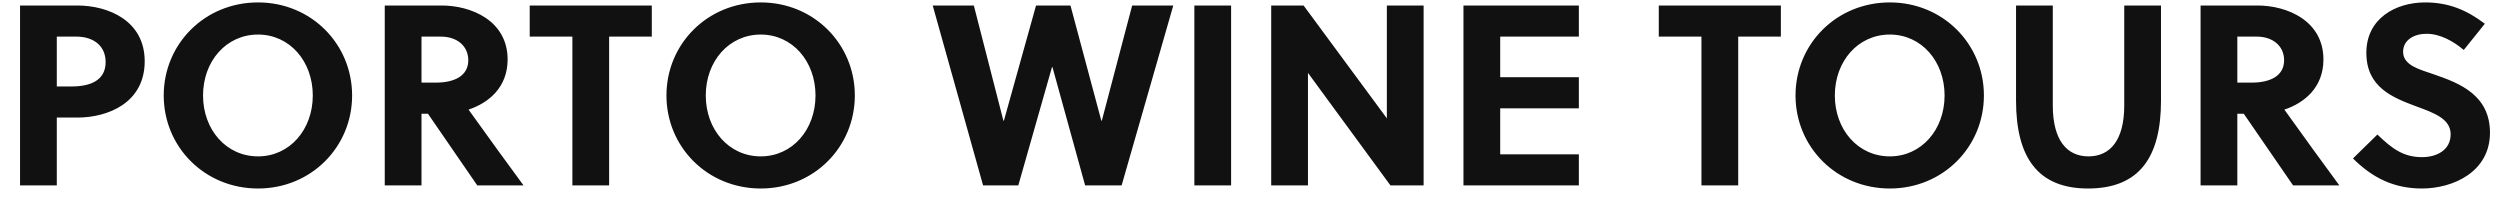 <?xml version="1.0" encoding="utf-8"?>
<svg xmlns="http://www.w3.org/2000/svg" xmlns:xlink="http://www.w3.org/1999/xlink" width="680.89" height="54">
  <path fill="#111111" d="M5.46 1.50L5.46 50.50L15.47 50.50L15.47 32.02L21.07 32.02C29.47 32.02 39.41 27.96 39.41 16.69C39.41 5.56 29.40 1.50 21.07 1.50ZM15.47 9.97L20.79 9.97C25.55 9.97 28.77 12.56 28.77 16.90C28.77 21.80 24.78 23.55 19.46 23.55L15.47 23.55ZM85.19 26.00C85.19 35.31 78.89 42.59 70.28 42.59C61.60 42.59 55.30 35.31 55.30 26.00C55.30 16.69 61.60 9.41 70.28 9.41C78.89 9.41 85.19 16.69 85.19 26.00ZM95.90 26.00C95.90 12.00 84.77 0.66 70.28 0.66C55.72 0.66 44.59 12.00 44.59 26.00C44.59 40 55.72 51.34 70.28 51.34C84.77 51.34 95.90 40 95.90 26.00ZM104.79 1.50L104.79 50.50L114.80 50.50L114.80 30.97L116.55 30.97L129.99 50.50L142.59 50.50C139.23 45.95 131.95 35.94 127.61 29.85C133.07 28.03 138.25 23.83 138.25 16.20C138.25 5.56 128.24 1.50 120.33 1.50ZM114.80 9.97L120.05 9.97C124.53 9.97 127.54 12.56 127.54 16.41C127.54 20.68 123.76 22.50 118.72 22.50L114.80 22.50ZM177.52 9.97L177.52 1.50L144.27 1.50L144.27 9.97L155.89 9.97L155.89 50.50L165.90 50.50L165.90 9.97ZM222.11 26.00C222.11 35.31 215.81 42.59 207.20 42.59C198.52 42.59 192.22 35.31 192.22 26.00C192.22 16.69 198.52 9.41 207.20 9.41C215.81 9.41 222.11 16.69 222.11 26.00ZM232.82 26.00C232.82 12.00 221.69 0.66 207.20 0.66C192.64 0.66 181.51 12.00 181.51 26.00C181.51 40 192.64 51.34 207.20 51.34C221.69 51.34 232.82 40 232.82 26.00ZM291.55 1.50L282.17 1.50L273.42 32.86L273.28 32.86L265.23 1.50L254.03 1.50L267.75 50.50L277.34 50.50L286.51 18.30L286.65 18.30L295.54 50.50L305.48 50.50L319.55 1.50L308.35 1.50L300.09 32.86L299.95 32.86ZM335.30 50.50L335.30 1.50L325.29 1.50L325.29 50.50ZM387.73 50.50L387.73 1.50L377.72 1.50L377.72 32.23L355.04 1.50L346.22 1.50L346.22 50.50L356.23 50.50L356.23 19.84L378.70 50.50ZM430.01 50.50L430.01 42.03L408.59 42.03L408.59 29.50L430.01 29.50L430.01 21.03L408.59 21.03L408.59 9.97L430.01 9.97L430.01 1.50L398.58 1.50L398.58 50.50ZM485.03 9.97L485.03 1.50L451.78 1.50L451.78 9.97L463.40 9.97L463.40 50.50L473.41 50.50L473.41 9.97ZM529.62 26.00C529.62 35.31 523.32 42.59 514.71 42.59C506.03 42.59 499.73 35.31 499.73 26.00C499.73 16.69 506.03 9.41 514.71 9.41C523.32 9.41 529.62 16.69 529.62 26.00ZM540.33 26.00C540.33 12.00 529.20 0.66 514.71 0.66C500.15 0.66 489.02 12.00 489.02 26.00C489.02 40 500.15 51.34 514.71 51.34C529.20 51.34 540.33 40 540.33 26.00ZM588.56 1.50L578.55 1.50L578.55 28.73C578.55 38.11 574.77 42.59 568.82 42.59C562.87 42.59 559.09 38.11 559.09 28.73L559.09 1.50L549.08 1.50L549.08 27.40C549.08 42.80 554.96 51.34 568.68 51.34C582.68 51.34 588.56 42.80 588.56 27.40ZM599.34 1.50L599.34 50.50L609.35 50.50L609.35 30.97L611.10 30.97L624.54 50.50L637.14 50.50C633.78 45.95 626.50 35.94 622.16 29.85C627.62 28.03 632.80 23.83 632.80 16.20C632.80 5.56 622.79 1.50 614.88 1.50ZM609.35 9.97L614.60 9.97C619.08 9.97 622.09 12.56 622.09 16.41C622.09 20.68 618.31 22.50 613.27 22.50L609.35 22.50ZM671.02 13.61L676.76 6.47C671.79 2.69 666.82 0.66 660.52 0.66C652.40 0.66 644.49 5.07 644.49 14.38C644.49 23.76 651.63 26.56 658.00 28.94C662.97 30.76 667.45 32.37 667.45 36.57C667.45 40.91 663.60 42.80 659.68 42.80C654.57 42.80 651.49 40.49 647.50 36.64L640.85 43.15C646.17 48.47 652.05 51.34 659.61 51.34C668.15 51.34 678.16 46.79 678.16 36.15C678.16 25.86 669.83 22.64 662.90 20.26C659.12 18.93 654.50 17.88 654.50 14.10C654.50 10.88 657.51 9.20 660.87 9.20C664.65 9.20 668.29 11.30 671.02 13.61Z"/>
</svg>